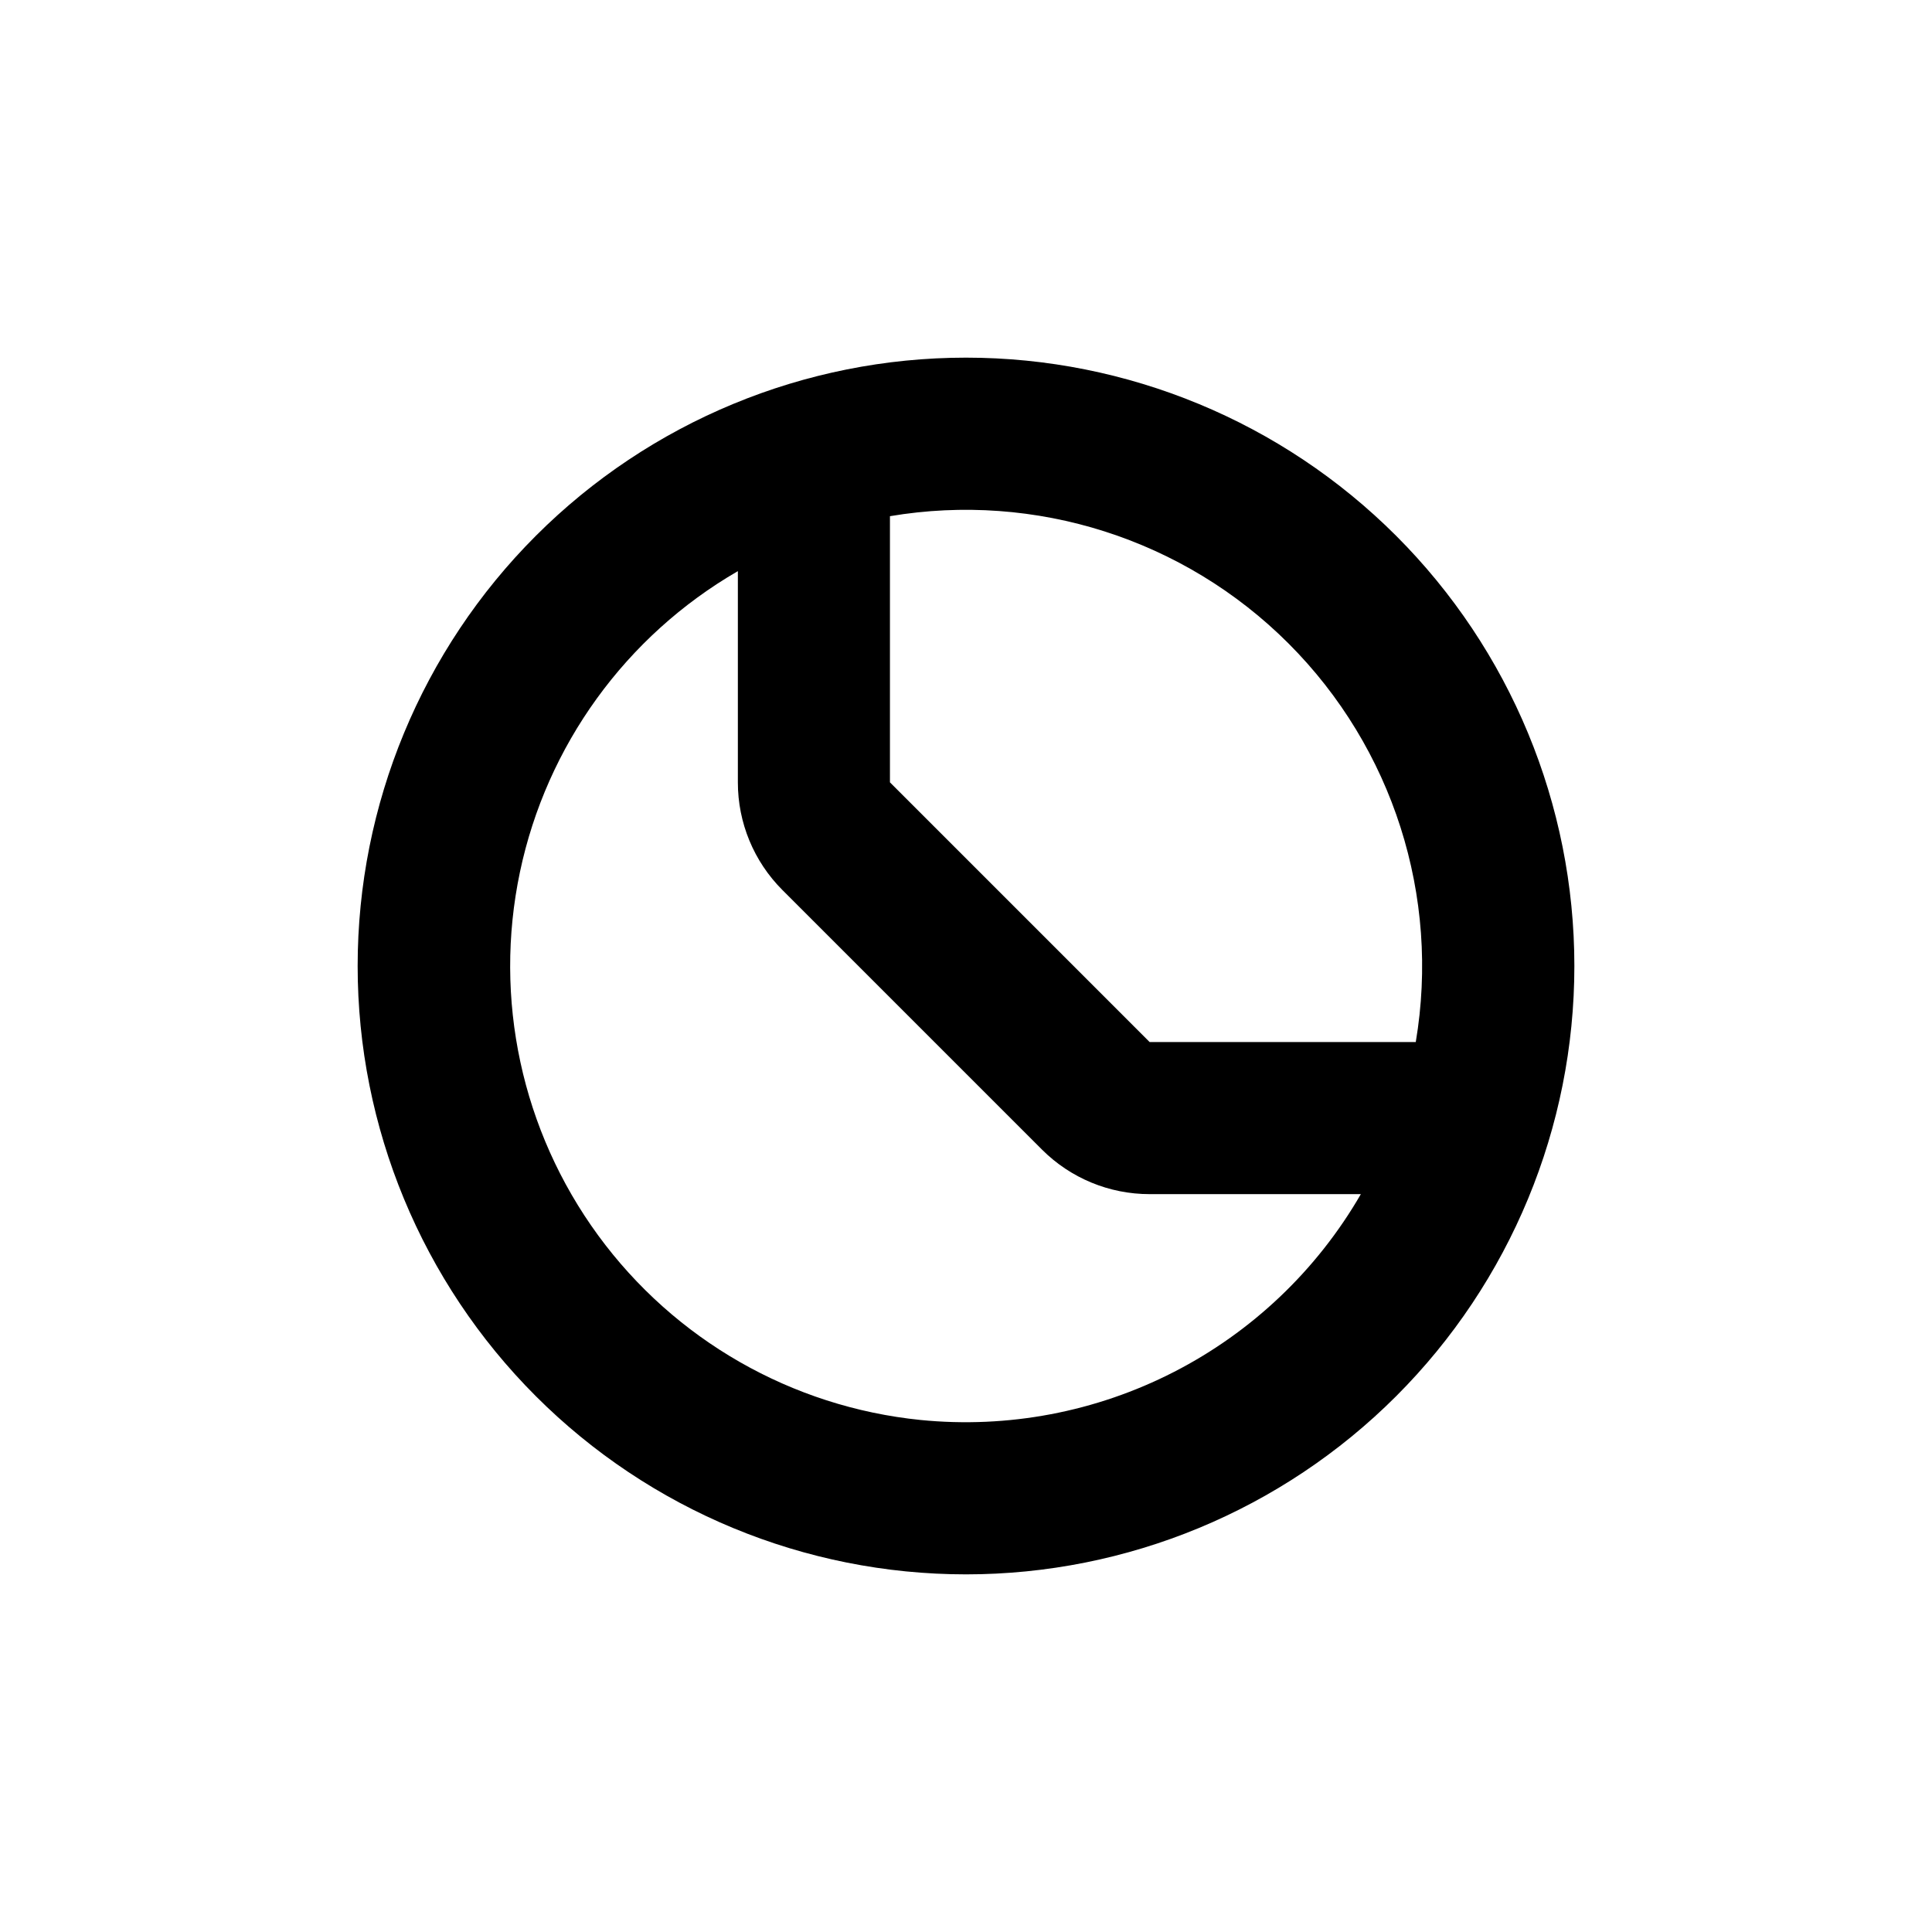 <?xml version="1.0" encoding="UTF-8"?>
<!-- Uploaded to: ICON Repo, www.iconrepo.com, Generator: ICON Repo Mixer Tools -->
<svg fill="#000000" width="800px" height="800px" version="1.1" viewBox="144 144 512 512" xmlns="http://www.w3.org/2000/svg">
 <path d="m400 238.78c-42.758 0-83.766 16.984-114 47.219s-47.219 71.242-47.219 114 16.984 83.762 47.219 114 71.242 47.223 114 47.223 83.762-16.988 114-47.223 47.223-71.238 47.223-114-16.988-83.766-47.223-114-71.238-47.219-114-47.219zm-12.043 281.53c-34.137-3.449-65.199-21.238-85.449-48.934s-27.785-62.688-20.719-96.266c7.062-33.574 28.059-62.566 57.754-79.754v55.977c-0.012 10.691 4.231 20.949 11.789 28.516l68.82 68.82c7.562 7.555 17.82 11.797 28.516 11.789h55.973c-11.633 20.141-28.828 36.5-49.523 47.117-20.695 10.617-44.016 15.039-67.16 12.734zm131.24-100.16h-70.535l-68.816-68.82v-70.535c38.59-6.516 77.949 6.055 105.62 33.727 27.676 27.676 40.242 67.035 33.727 105.63z"/>
</svg>
